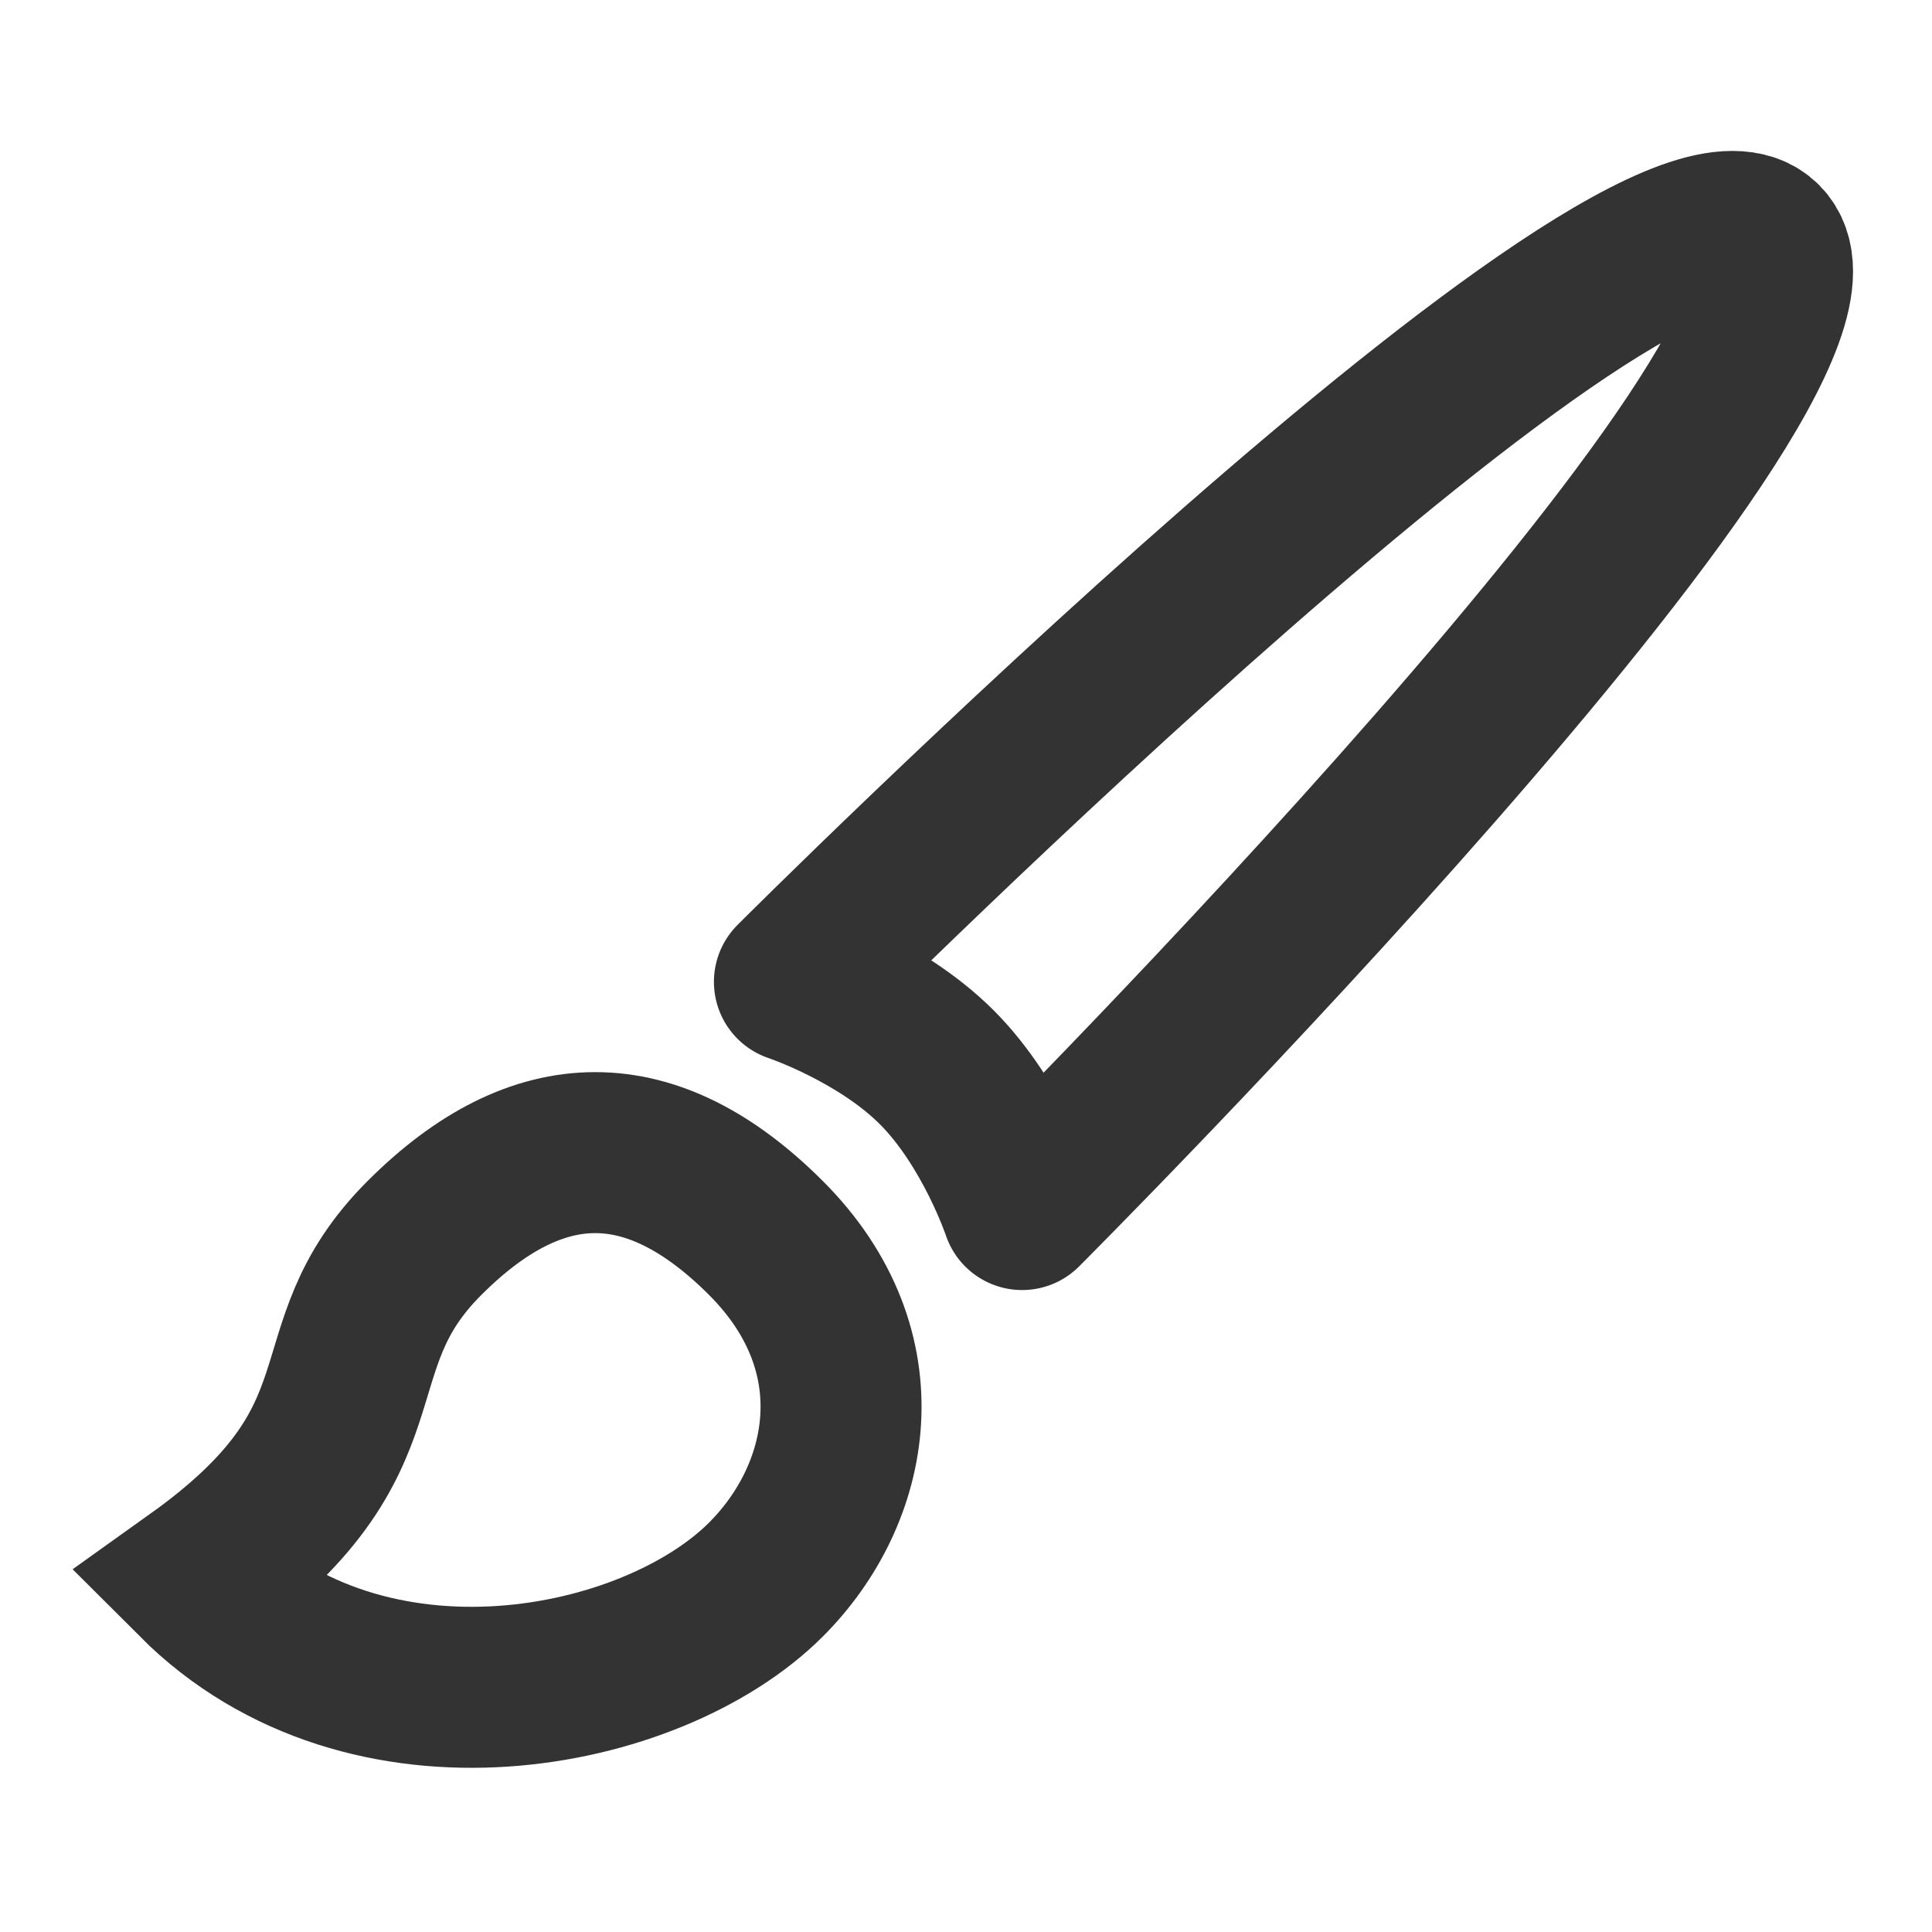 <?xml version="1.0" encoding="UTF-8"?>
<svg width="24px" height="24px" viewBox="0 0 24 24" version="1.1" xmlns="http://www.w3.org/2000/svg" xmlns:xlink="http://www.w3.org/1999/xlink">
    <!-- Generator: Sketch 43.2 (39069) - http://www.bohemiancoding.com/sketch -->
    <title>brush</title>
    <desc>Created with Sketch.</desc>
    <defs></defs>
    <g id="Page-1" stroke="none" stroke-width="1" fill="none" fill-rule="evenodd">
        <g id="Artboard-4" transform="translate(-488, -687)" stroke="#333333">
            <g id="271" transform="translate(488, 687)">
                <g id="brush" transform="translate(12.697, 12.197) rotate(-315) translate(-12.697, -12.197) translate(9.697, -1.303)">
                    <g id="Group-7">
                        <path d="M3,0.5 C1,0.5 1,15.5 1,15.5 C1,15.5 2,15 3,15 C4,15 5,15.5 5,15.5 C5,15.5 5,0.5 3,0.5 Z" id="Path-208" stroke-width="2" stroke-linejoin="round"></path>
                        <path d="M1,26 C4,26 6,23 6,21 C6,19.5 5,18 3,18 C1,18 9.18485099e-17,19 0,21 C0,23 1.5,23 1,26 Z" id="Oval-150" stroke-width="2"></path>
                    </g>
                </g>
            </g>
        </g>
    </g>
</svg>